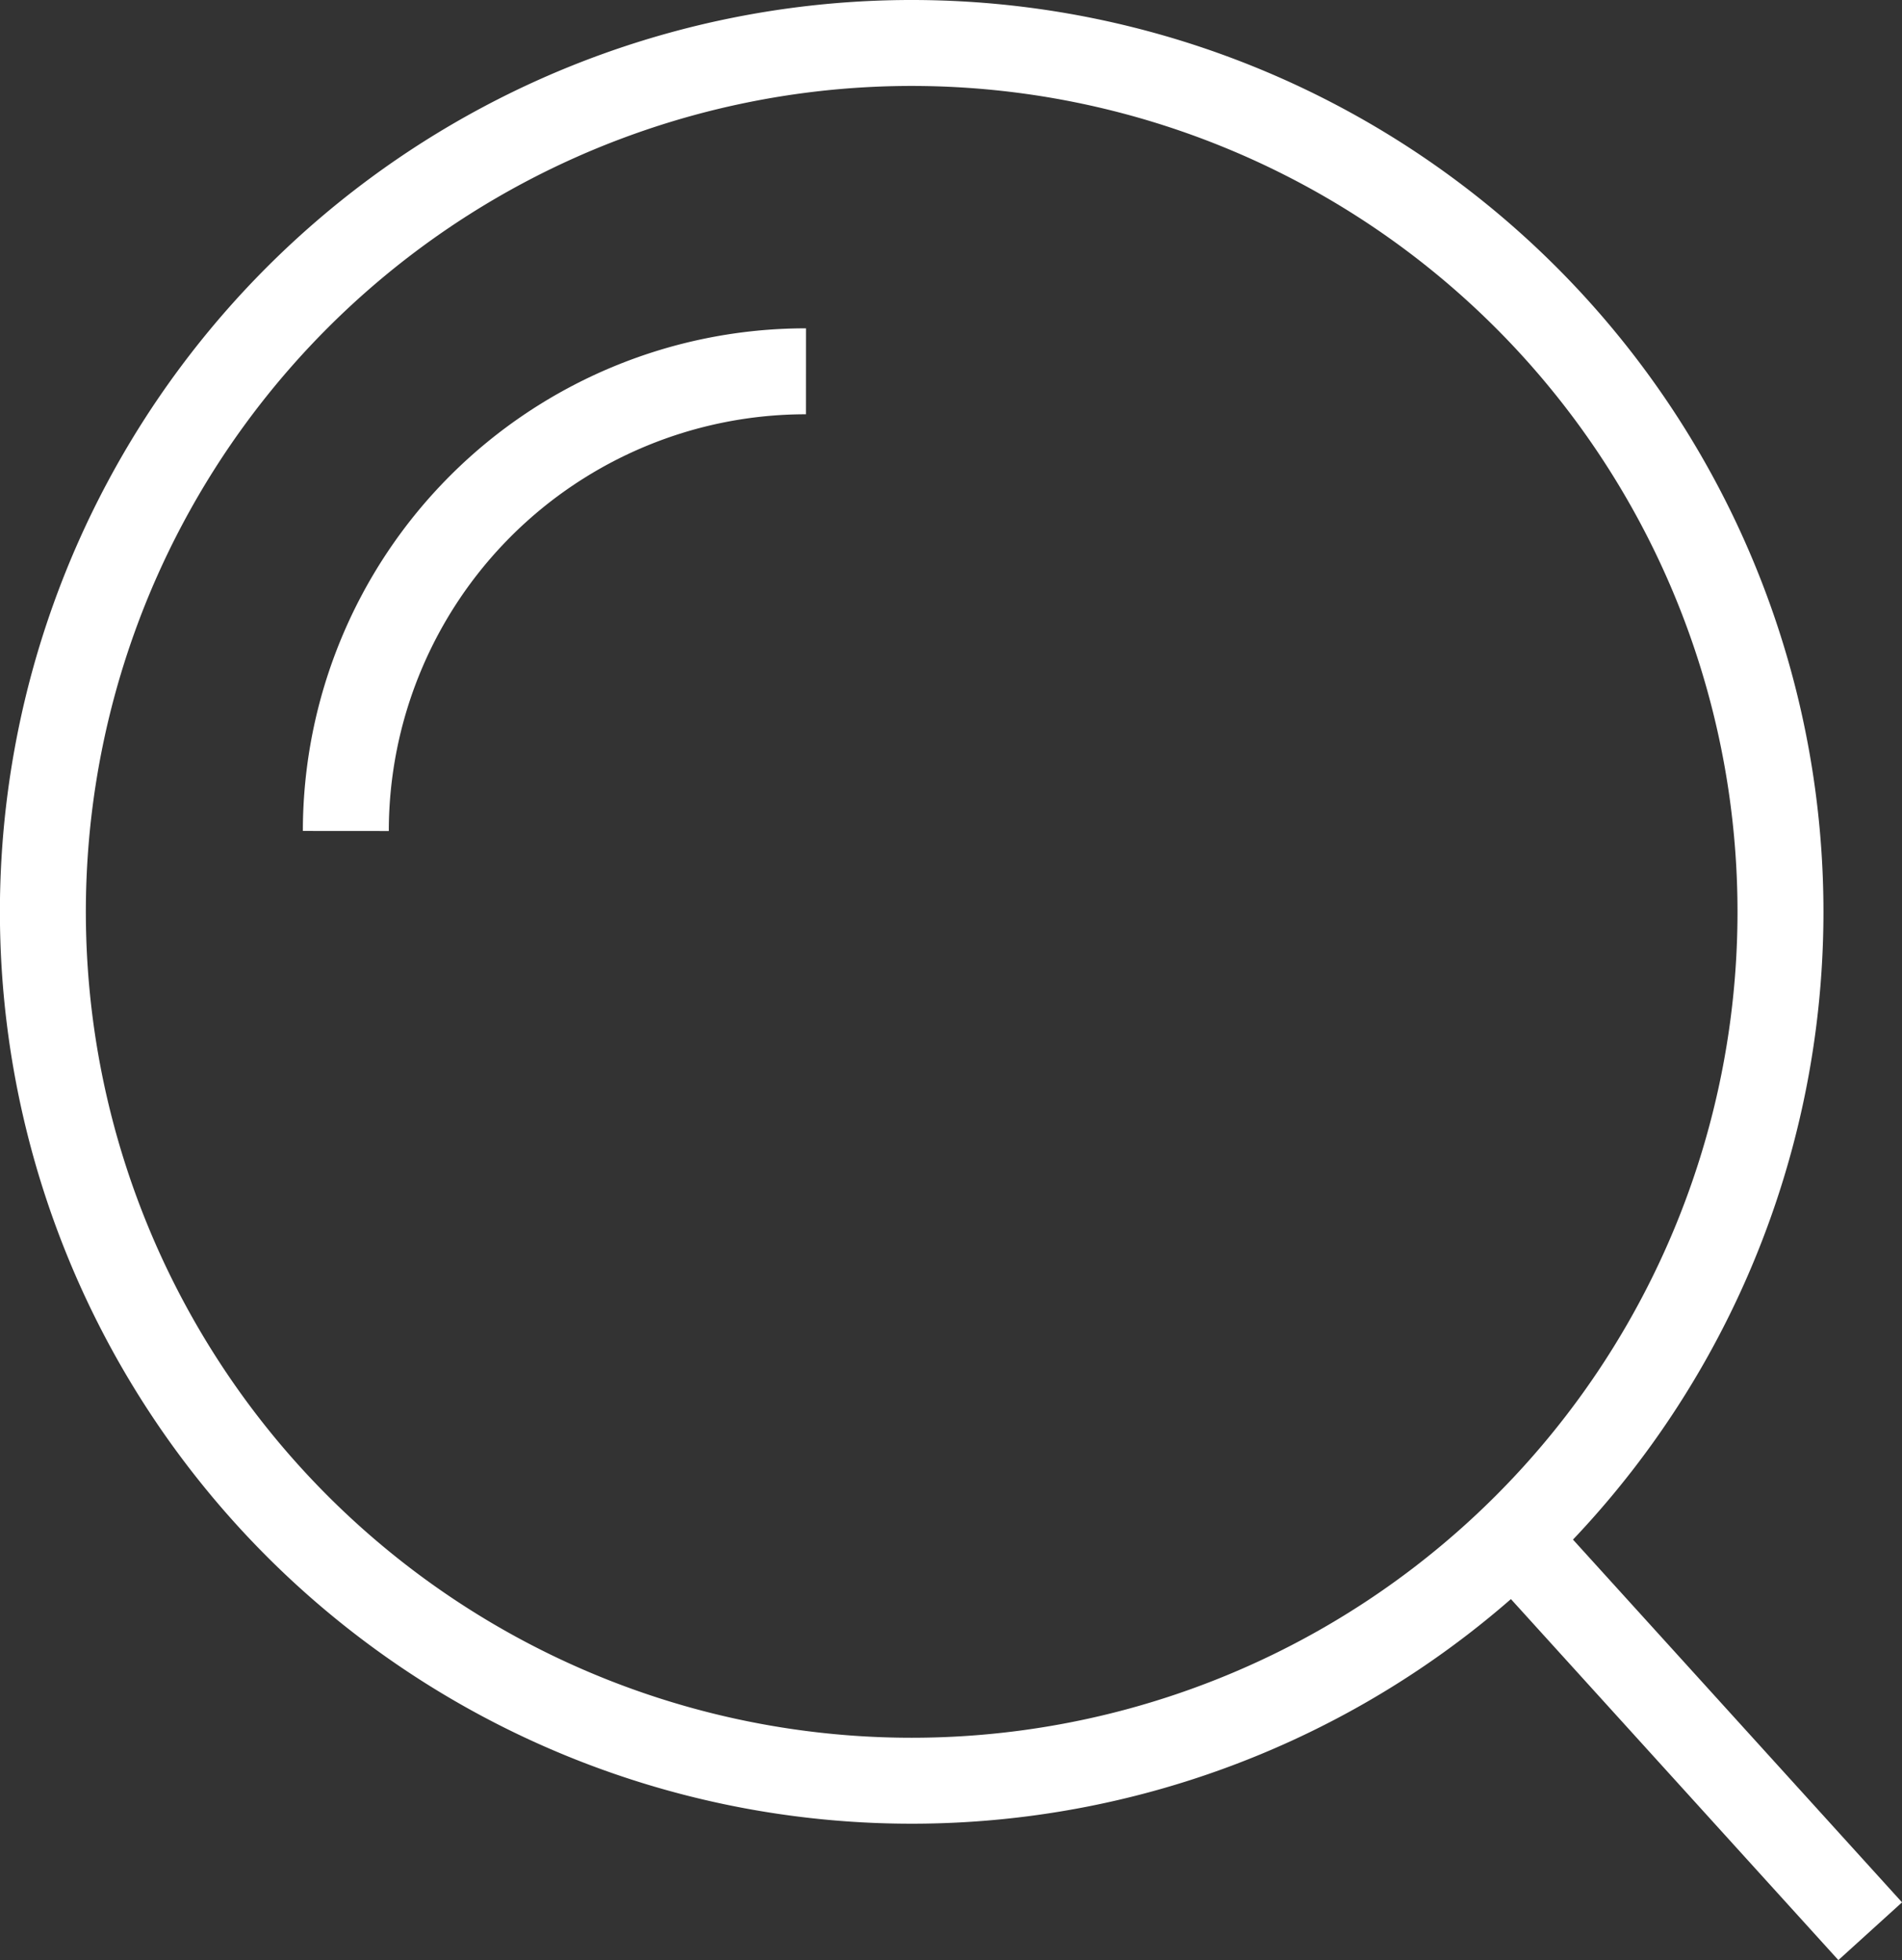 <svg xmlns="http://www.w3.org/2000/svg" width="22.131" height="22.805" viewBox="0 0 22.131 22.805">
    <rect x="0" y="0" width="22.131" height="22.805" fill="#333333" stroke="none"/>
    <g data-name="Grupo 10955">
        <g data-name="Grupo 10956">
            <g data-name="Grupo 10957">
                <path data-name="Trazado 16760" d="M10.1 16.248a5.352 5.352 0 0 1 5.354-5.348" transform="translate(-6.076 -6.58)" style="fill:none;stroke:#fff;stroke-miterlimit:10"/>
                <path data-name="Trazado 16761" d="M20.717 10.609a10.109 10.109 0 1 0-10.109 10.109 10.109 10.109 0 0 0 10.109-10.109z" style="fill:none;stroke:#fff;stroke-miterlimit:10"/>
                <path data-name="Línea 1609" transform="translate(17.676 17.966)" style="fill:none;stroke:#fff;stroke-miterlimit:10" d="m0 0 4.085 4.503"/>
            </g>
        </g>
    </g>
</svg>
